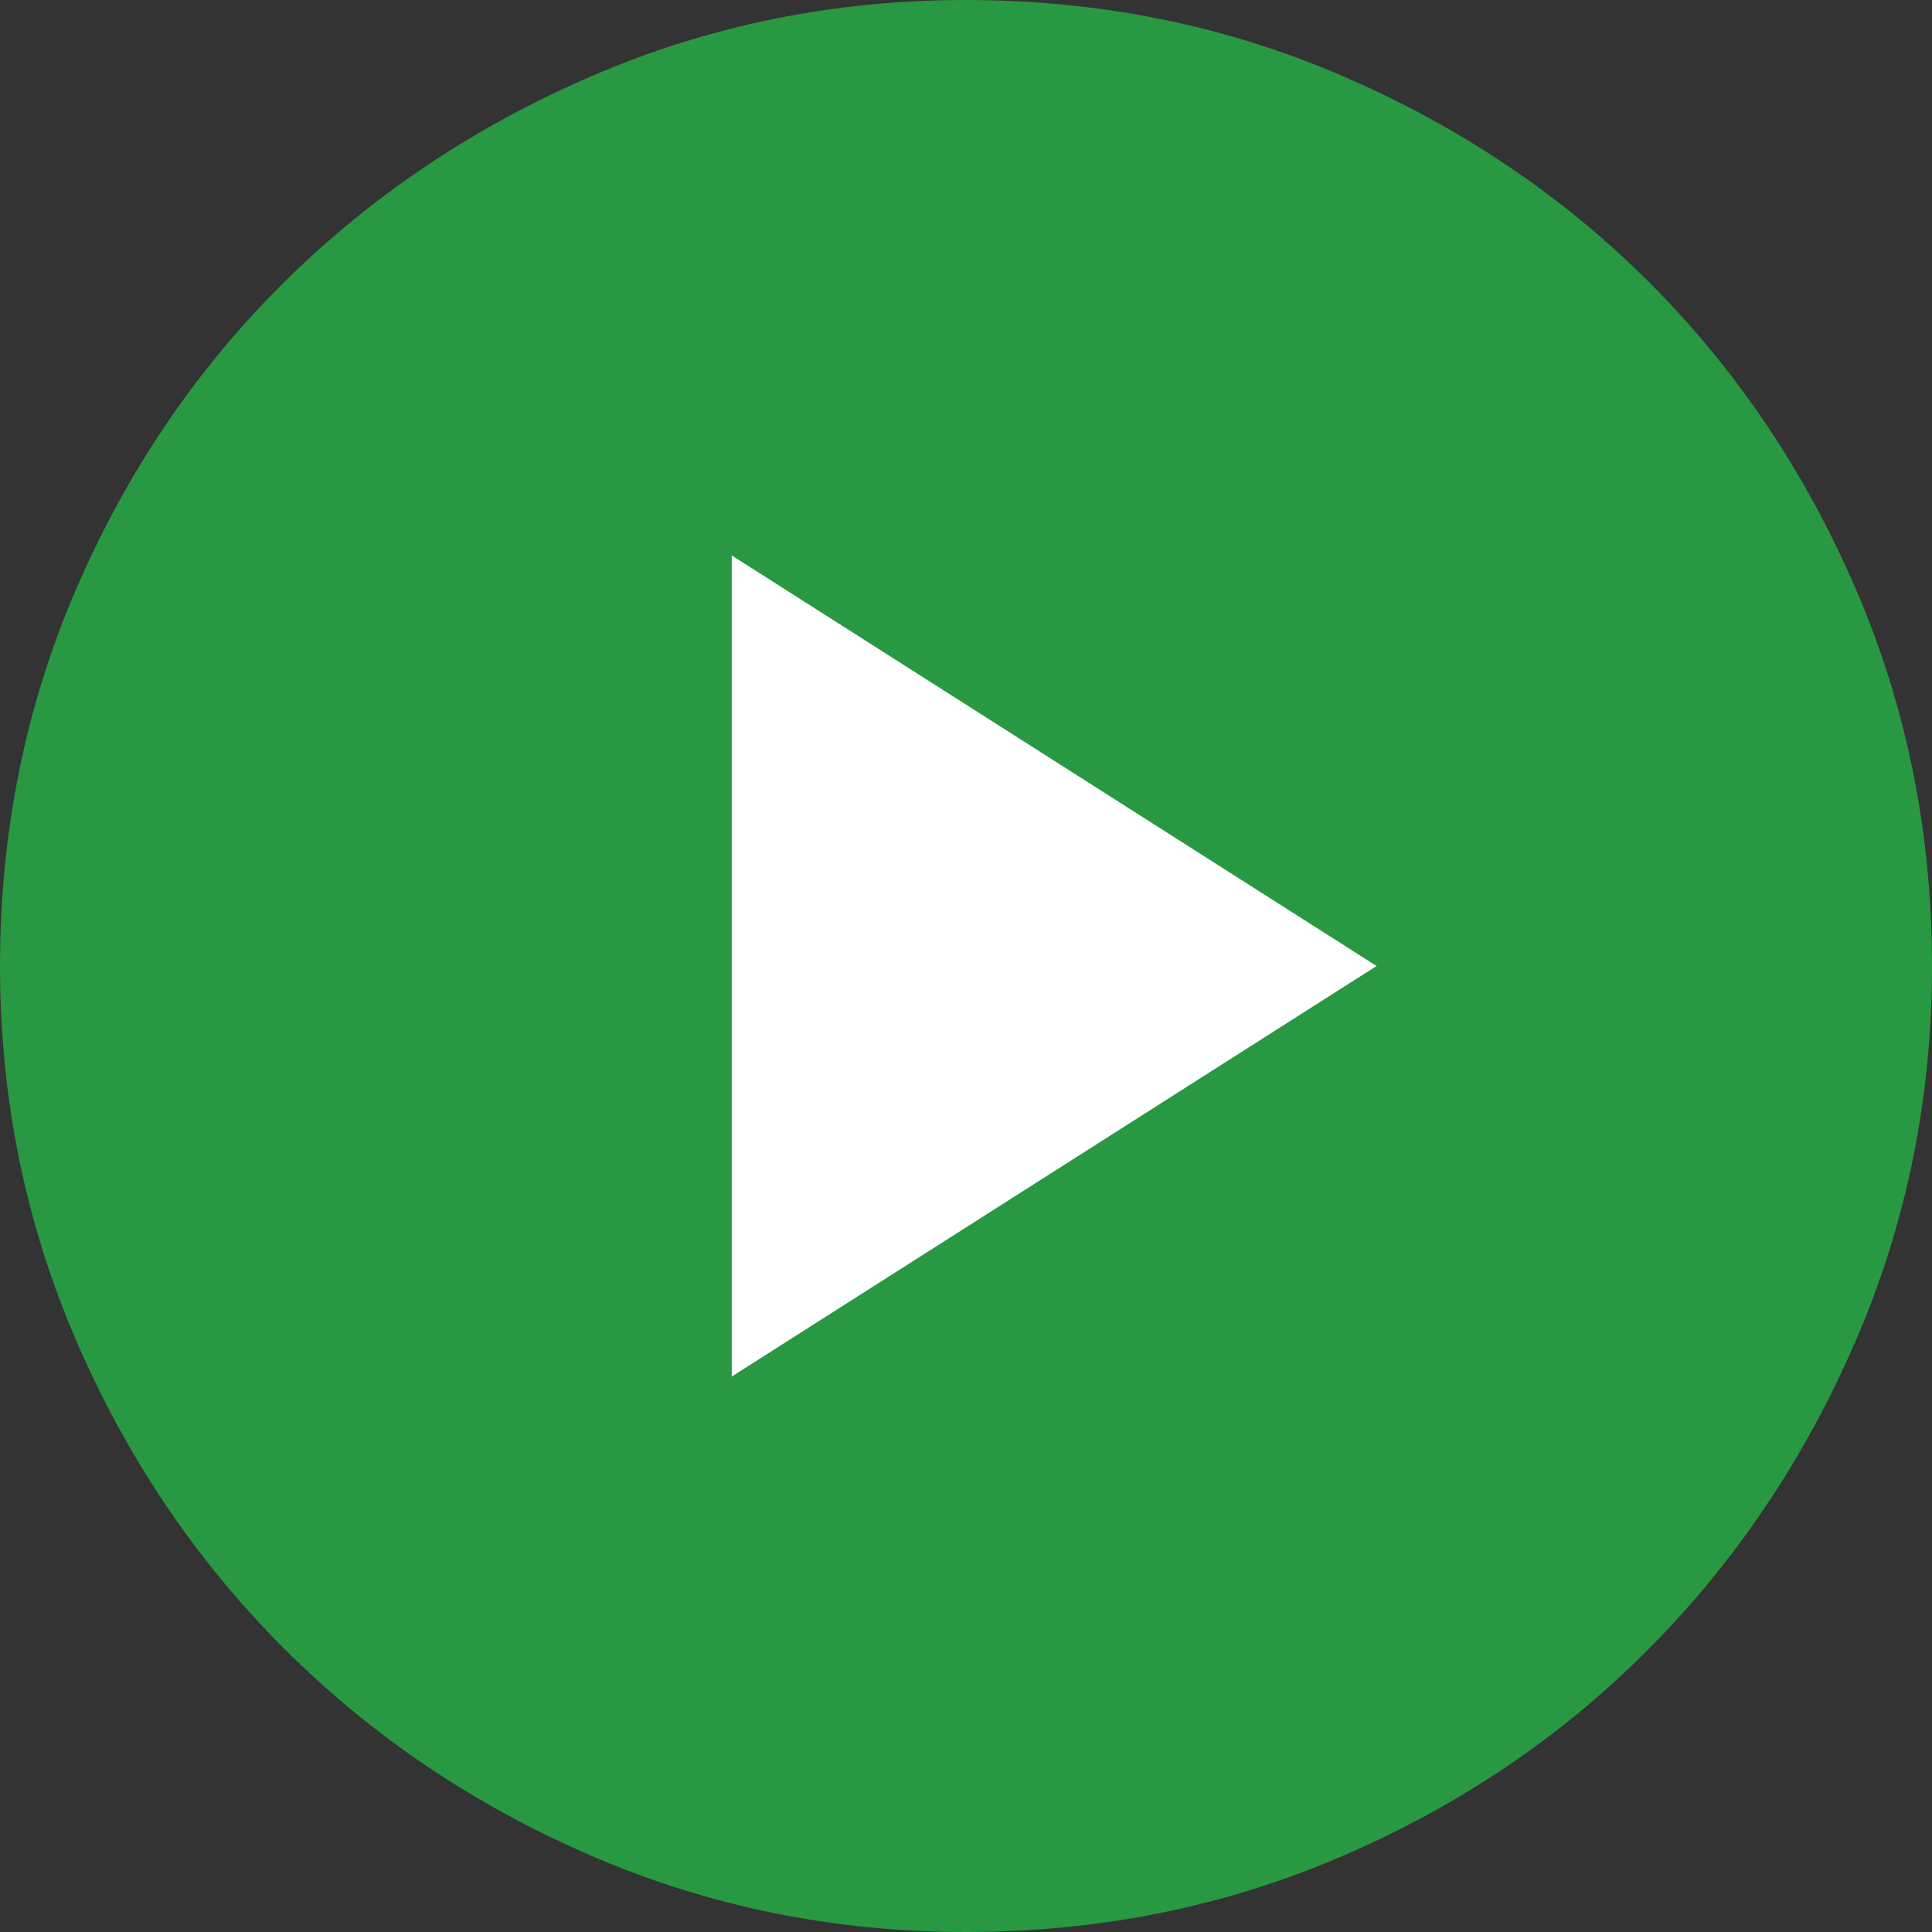 <svg width="95" height="95" viewBox="0 0 95 95" fill="none" xmlns="http://www.w3.org/2000/svg">
<rect x="0" y="0" width="95" height="95" fill="#333333" stroke="none"/>
<circle cx="47.5" cy="47.5" r="25" fill="white" stroke="#979797"/>
<path fill-rule="evenodd" clip-rule="evenodd" d="M29.094 91.259C34.873 93.753 41.008 95 47.5 95C54.071 95 60.246 93.753 66.025 91.259C71.804 88.766 76.831 85.362 81.106 81.047C85.381 76.732 88.766 71.685 91.259 65.906C93.753 60.127 95 53.992 95 47.5C95 40.929 93.753 34.754 91.259 28.975C88.766 23.196 85.381 18.169 81.106 13.894C76.831 9.619 71.804 6.234 66.025 3.741C60.246 1.247 54.071 0 47.5 0C41.008 0 34.873 1.247 29.094 3.741C23.315 6.234 18.268 9.619 13.953 13.894C9.639 18.169 6.234 23.196 3.741 28.975C1.247 34.754 0 40.929 0 47.5C0 53.992 1.247 60.127 3.741 65.906C6.234 71.685 9.639 76.732 13.953 81.047C18.268 85.362 23.315 88.766 29.094 91.259ZM67.688 47.5L35.981 67.688V27.312L67.688 47.5Z" fill="#289842"/>
</svg>
